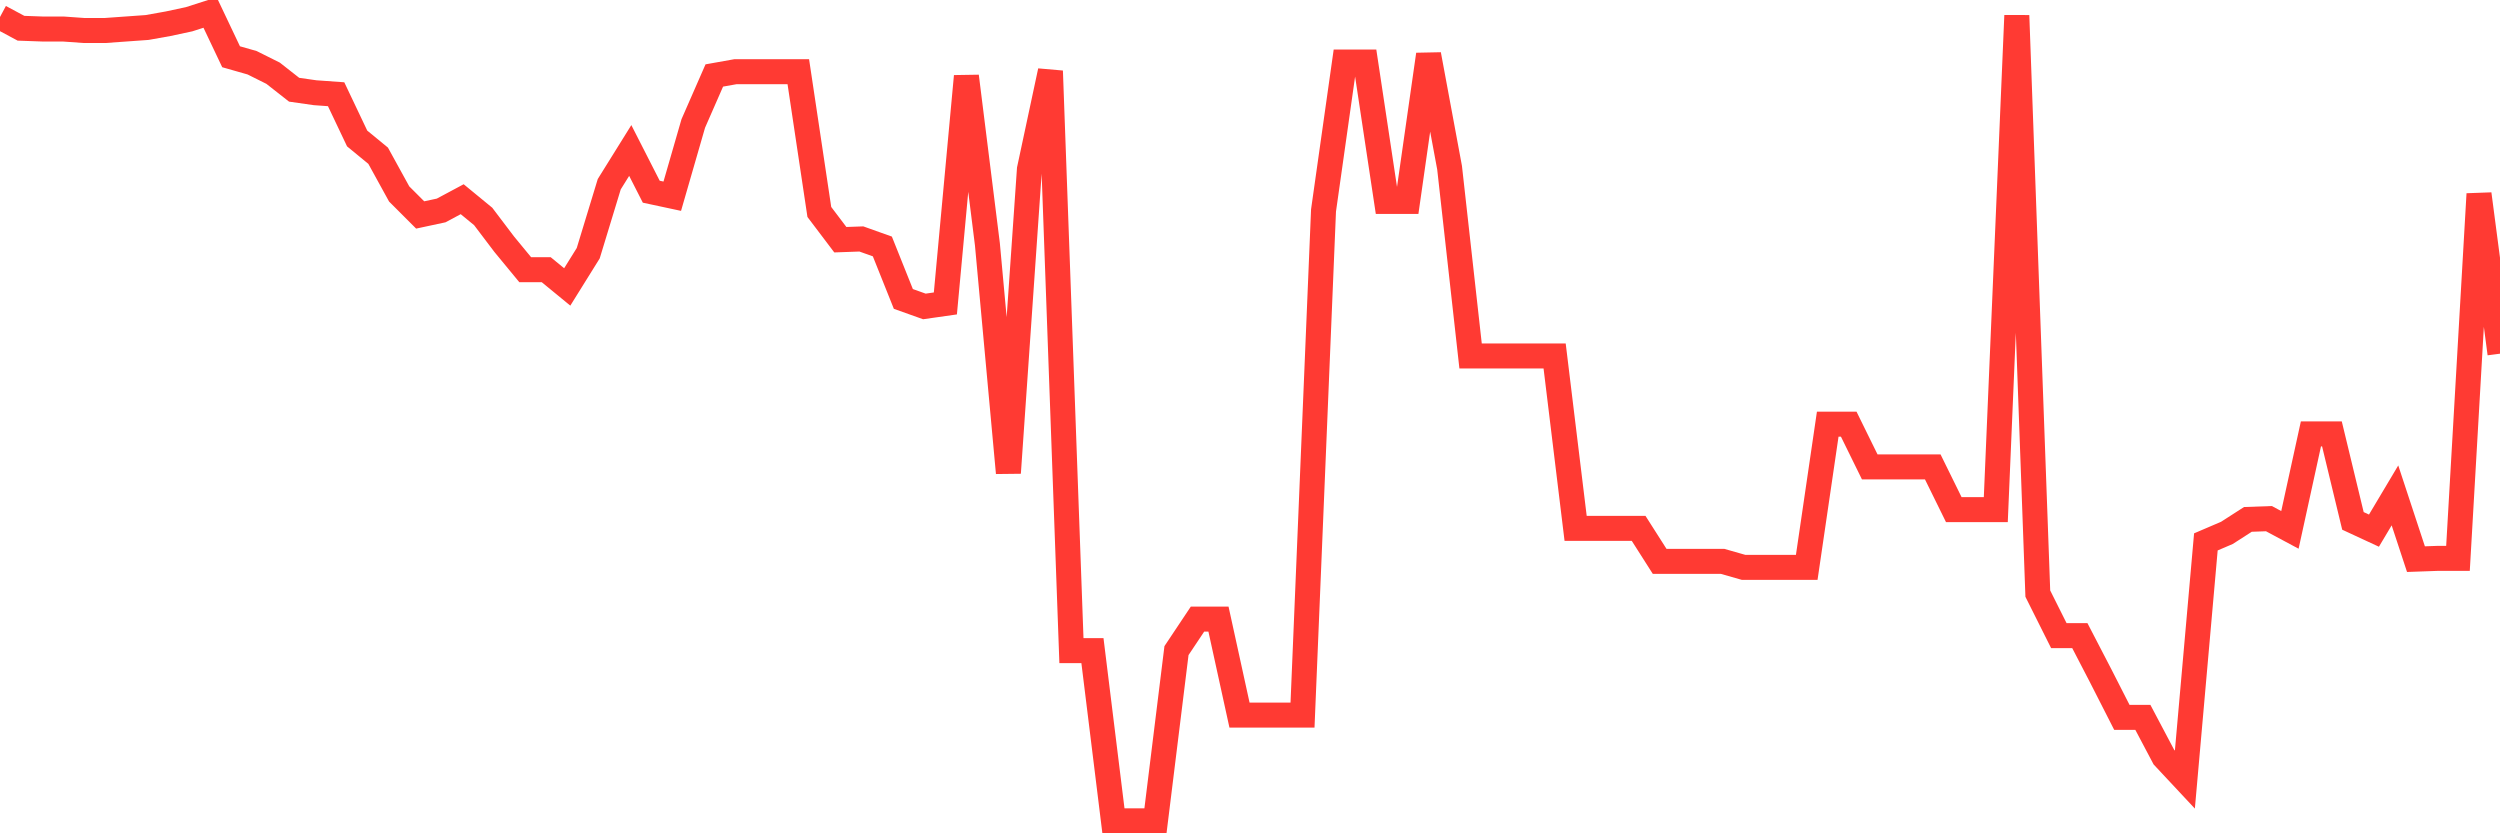 <svg
  xmlns="http://www.w3.org/2000/svg"
  xmlns:xlink="http://www.w3.org/1999/xlink"
  width="120"
  height="40"
  viewBox="0 0 120 40"
  preserveAspectRatio="none"
>
  <polyline
    points="0,0.816 1.008,1.356 2.017,1.392 3.025,1.392 4.034,1.464 5.042,1.464 6.05,1.392 7.059,1.32 8.067,1.14 9.076,0.924 10.084,0.6 11.092,2.724 12.101,3.012 13.109,3.515 14.118,4.307 15.126,4.451 16.134,4.523 17.143,6.647 18.151,7.475 19.16,9.31 20.168,10.318 21.176,10.102 22.185,9.562 23.193,10.39 24.202,11.722 25.21,12.945 26.218,12.945 27.227,13.773 28.235,12.154 29.244,8.842 30.252,7.223 31.261,9.202 32.269,9.418 33.277,5.927 34.286,3.623 35.294,3.443 36.303,3.443 37.311,3.443 38.319,3.443 39.328,10.174 40.336,11.506 41.345,11.47 42.353,11.83 43.361,14.349 44.37,14.709 45.378,14.565 46.387,3.659 47.395,11.722 48.403,22.699 49.412,8.122 50.42,3.407 51.429,31.23 52.437,31.23 53.445,39.4 54.454,39.4 55.462,39.4 56.471,31.23 57.479,29.718 58.487,29.718 59.496,34.325 60.504,34.325 61.513,34.325 62.521,34.325 63.529,10.102 64.538,2.976 65.546,2.976 66.555,9.67 67.563,9.67 68.571,2.616 69.58,8.05 70.588,17.085 71.597,17.085 72.605,17.085 73.613,17.085 74.622,17.085 75.63,25.363 76.639,25.363 77.647,25.363 78.655,25.363 79.664,26.947 80.672,26.947 81.681,26.947 82.689,26.947 83.697,27.235 84.706,27.235 85.714,27.235 86.723,27.235 87.731,20.36 88.739,20.36 89.748,22.412 90.756,22.412 91.765,22.412 92.773,22.412 93.782,24.463 94.79,24.463 95.798,24.463 96.807,0.744 97.815,28.494 98.824,30.51 99.832,30.51 100.84,32.453 101.849,34.433 102.857,34.433 103.866,36.341 104.874,37.42 105.882,26.011 106.891,25.579 107.899,24.931 108.908,24.895 109.916,25.435 110.924,20.828 111.933,20.828 112.941,25.003 113.95,25.471 114.958,23.779 115.966,26.839 116.975,26.803 117.983,26.803 118.992,9.31 120,16.977"
    fill="none"
    stroke="#ff3a33"
    stroke-width="1.2"
  >
  </polyline>
</svg>
